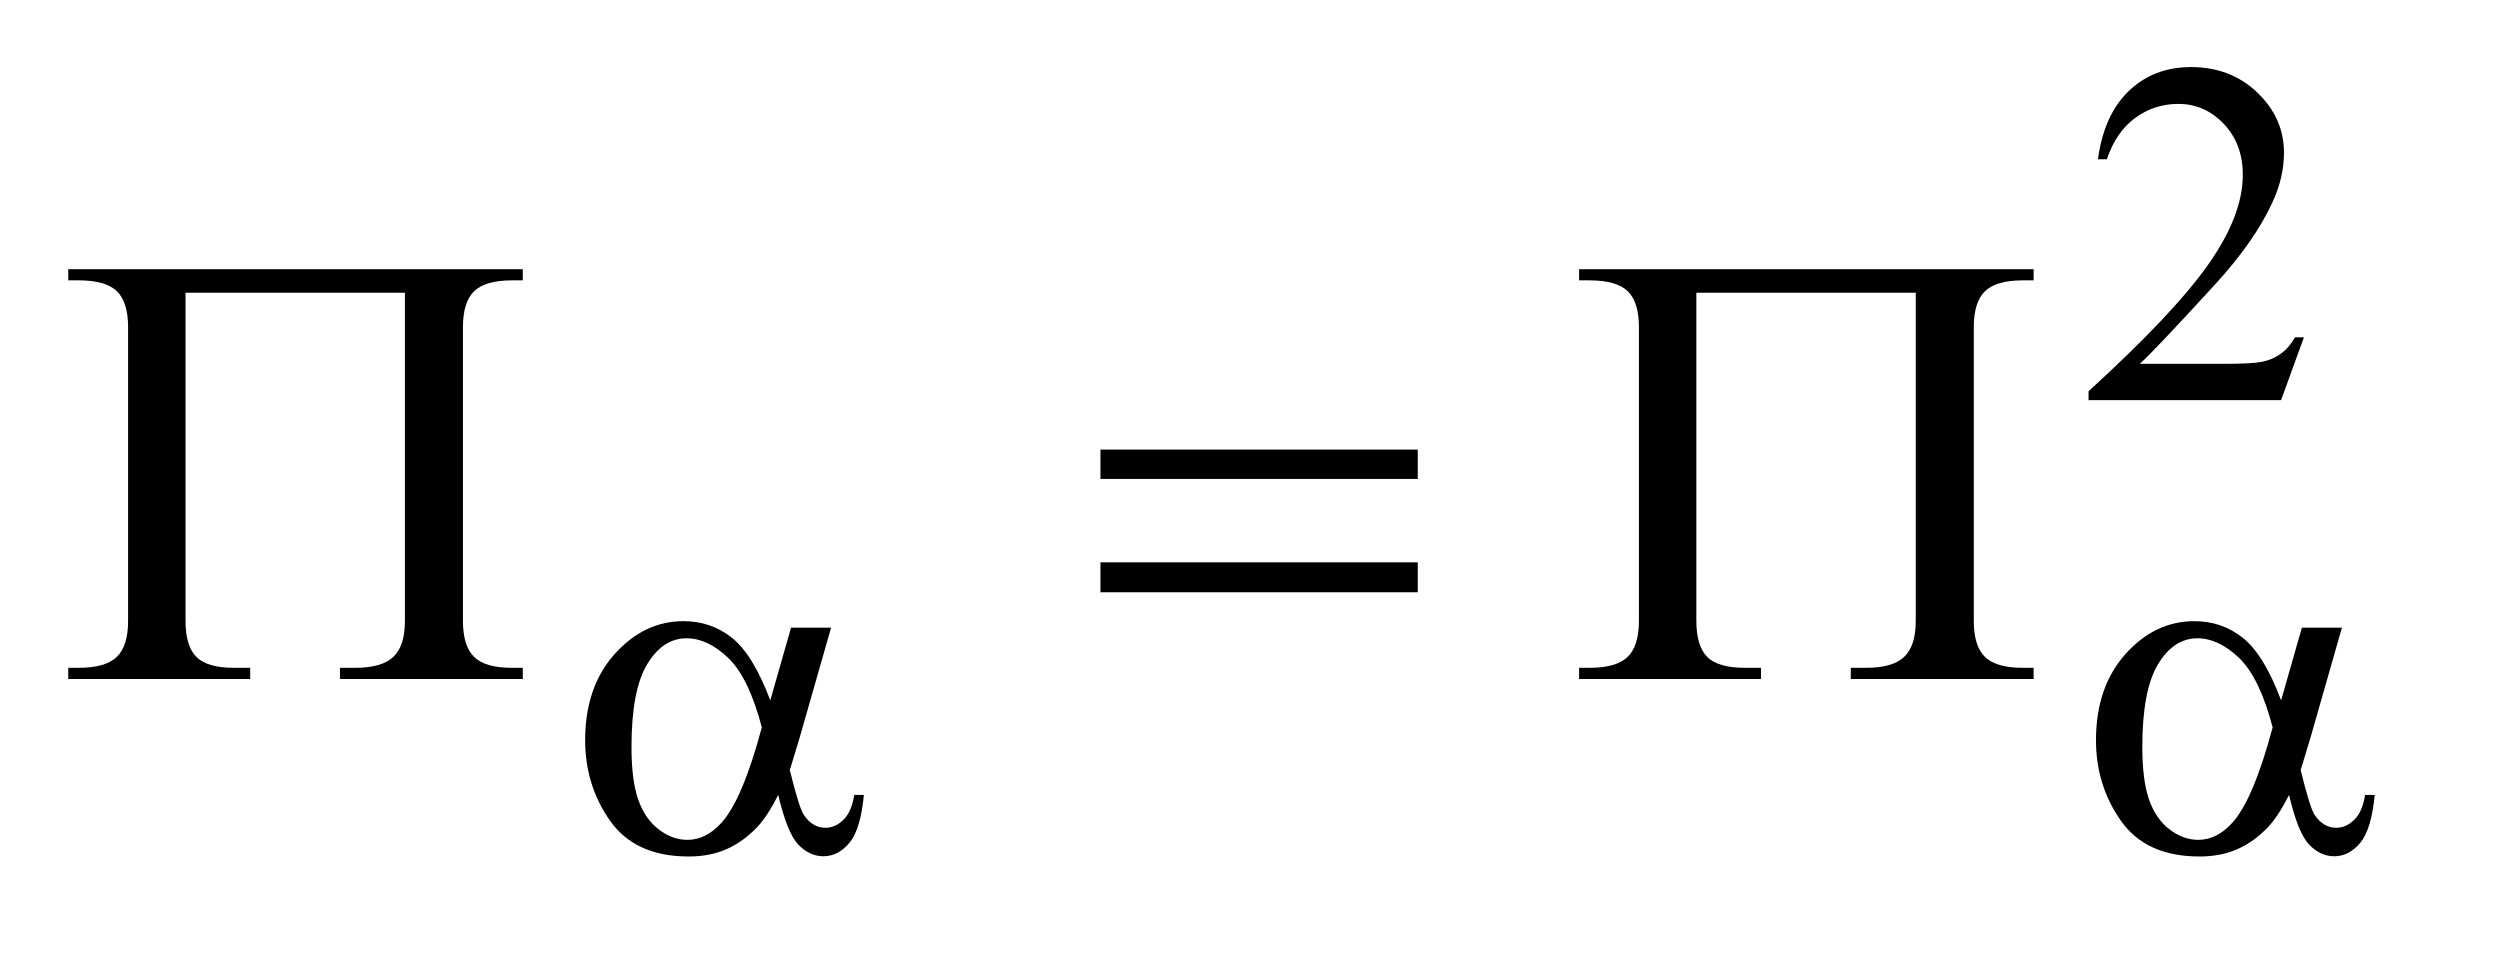 <?xml version="1.0" encoding="UTF-8"?>
<!DOCTYPE svg PUBLIC '-//W3C//DTD SVG 1.0//EN'
          'http://www.w3.org/TR/2001/REC-SVG-20010904/DTD/svg10.dtd'>
<svg stroke-dasharray="none" shape-rendering="auto" xmlns="http://www.w3.org/2000/svg" font-family="'Dialog'" text-rendering="auto" width="57" fill-opacity="1" color-interpolation="auto" color-rendering="auto" preserveAspectRatio="xMidYMid meet" font-size="12px" viewBox="0 0 57 22" fill="black" xmlns:xlink="http://www.w3.org/1999/xlink" stroke="black" image-rendering="auto" stroke-miterlimit="10" stroke-linecap="square" stroke-linejoin="miter" font-style="normal" stroke-width="1" height="22" stroke-dashoffset="0" font-weight="normal" stroke-opacity="1"
><!--Generated by the Batik Graphics2D SVG Generator--><defs id="genericDefs"
  /><g
  ><defs id="defs1"
    ><clipPath clipPathUnits="userSpaceOnUse" id="clipPath1"
      ><path d="M0.876 2.116 L36.467 2.116 L36.467 15.604 L0.876 15.604 L0.876 2.116 Z"
      /></clipPath
      ><clipPath clipPathUnits="userSpaceOnUse" id="clipPath2"
      ><path d="M27.973 67.614 L27.973 498.543 L1165.09 498.543 L1165.09 67.614 Z"
      /></clipPath
    ></defs
    ><g transform="scale(1.576,1.576) translate(-0.876,-2.116) matrix(0.031,0,0,0.031,0,0)"
    ><path d="M1103.453 225.688 L1092.781 255 L1002.938 255 L1002.938 250.844 Q1042.578 214.688 1058.75 191.773 Q1074.922 168.859 1074.922 149.875 Q1074.922 135.391 1066.055 126.07 Q1057.188 116.75 1044.828 116.75 Q1033.594 116.75 1024.672 123.32 Q1015.75 129.891 1011.484 142.578 L1007.328 142.578 Q1010.125 121.812 1021.75 110.688 Q1033.375 99.562 1050.781 99.562 Q1069.312 99.562 1081.727 111.469 Q1094.141 123.375 1094.141 139.547 Q1094.141 151.125 1088.75 162.688 Q1080.438 180.875 1061.797 201.203 Q1033.828 231.75 1026.859 238.047 L1066.625 238.047 Q1078.75 238.047 1083.633 237.148 Q1088.516 236.25 1092.445 233.492 Q1096.375 230.734 1099.297 225.688 L1103.453 225.688 Z" stroke="none" clip-path="url(#clipPath2)"
    /></g
    ><g transform="matrix(0.049,0,0,0.049,-1.38,-3.335)"
    ><path d="M396.234 360.125 L414.875 360.125 L400.266 411.234 Q398.812 416.062 395.672 426.391 Q399.938 443.688 402.062 447.047 Q406.109 453.234 412.297 453.234 Q416.781 453.234 420.602 449.523 Q424.422 445.812 425.656 437.953 L430.141 437.953 Q428.578 454.125 423.352 460.305 Q418.125 466.484 411.281 466.484 Q404.875 466.484 399.656 461.094 Q394.438 455.703 390.281 437.953 Q385.344 447.719 380.625 452.781 Q374 459.75 366.25 463.172 Q358.5 466.594 348.609 466.594 Q323.797 466.594 312.117 450.086 Q300.438 433.578 300.438 412.469 Q300.438 387.75 314.141 372.422 Q327.844 357.094 346.25 357.094 Q359.062 357.094 368.828 364.898 Q378.594 372.703 386.578 393.938 L396.234 360.125 ZM382.641 406.516 Q376.578 383.375 367.031 374.219 Q357.484 365.062 347.609 365.062 Q336.594 365.062 329.297 377.141 Q322 389.219 322 415.609 Q322 431.219 325.141 440.148 Q328.281 449.078 334.625 453.961 Q340.969 458.844 348.047 458.844 Q356.703 458.844 363.891 450.875 Q373.656 440.094 382.641 406.516 ZM1099.234 360.125 L1117.875 360.125 L1103.266 411.234 Q1101.812 416.062 1098.672 426.391 Q1102.938 443.688 1105.062 447.047 Q1109.109 453.234 1115.297 453.234 Q1119.781 453.234 1123.602 449.523 Q1127.422 445.812 1128.656 437.953 L1133.141 437.953 Q1131.578 454.125 1126.352 460.305 Q1121.125 466.484 1114.281 466.484 Q1107.875 466.484 1102.656 461.094 Q1097.438 455.703 1093.281 437.953 Q1088.344 447.719 1083.625 452.781 Q1077 459.75 1069.25 463.172 Q1061.5 466.594 1051.609 466.594 Q1026.797 466.594 1015.117 450.086 Q1003.438 433.578 1003.438 412.469 Q1003.438 387.75 1017.141 372.422 Q1030.844 357.094 1049.25 357.094 Q1062.062 357.094 1071.828 364.898 Q1081.594 372.703 1089.578 393.938 L1099.234 360.125 ZM1085.641 406.516 Q1079.578 383.375 1070.031 374.219 Q1060.484 365.062 1050.609 365.062 Q1039.594 365.062 1032.297 377.141 Q1025 389.219 1025 415.609 Q1025 431.219 1028.141 440.148 Q1031.281 449.078 1037.625 453.961 Q1043.969 458.844 1051.047 458.844 Q1059.703 458.844 1066.891 450.875 Q1076.656 440.094 1085.641 406.516 Z" stroke="none" clip-path="url(#clipPath2)"
    /></g
    ><g transform="matrix(0.049,0,0,0.049,-1.38,-3.335)"
    ><path d="M216.578 204.281 L114.484 204.281 L114.484 356.859 Q114.484 368.672 119.547 373.734 Q124.609 378.797 136.984 378.797 L144.578 378.797 L144.578 384 L59.922 384 L59.922 378.797 L64.844 378.797 Q77.219 378.797 82.492 373.734 Q87.766 368.672 87.766 357 L87.766 220.312 Q87.766 208.641 82.562 203.578 Q77.359 198.516 64.844 198.516 L59.922 198.516 L59.922 193.312 L271.422 193.312 L271.422 198.516 L266.359 198.516 Q253.984 198.516 248.781 203.578 Q243.578 208.641 243.578 220.312 L243.578 357 Q243.578 368.672 248.781 373.734 Q253.984 378.797 266.359 378.797 L271.422 378.797 L271.422 384 L186.344 384 L186.344 378.797 L193.516 378.797 Q205.891 378.797 211.234 373.664 Q216.578 368.531 216.578 357 L216.578 204.281 ZM540.203 277.266 L687.859 277.266 L687.859 290.906 L540.203 290.906 L540.203 277.266 ZM540.203 329.719 L687.859 329.719 L687.859 343.641 L540.203 343.641 L540.203 329.719 ZM919.578 204.281 L817.484 204.281 L817.484 356.859 Q817.484 368.672 822.547 373.734 Q827.609 378.797 839.984 378.797 L847.578 378.797 L847.578 384 L762.922 384 L762.922 378.797 L767.844 378.797 Q780.219 378.797 785.492 373.734 Q790.766 368.672 790.766 357 L790.766 220.312 Q790.766 208.641 785.562 203.578 Q780.359 198.516 767.844 198.516 L762.922 198.516 L762.922 193.312 L974.422 193.312 L974.422 198.516 L969.359 198.516 Q956.984 198.516 951.781 203.578 Q946.578 208.641 946.578 220.312 L946.578 357 Q946.578 368.672 951.781 373.734 Q956.984 378.797 969.359 378.797 L974.422 378.797 L974.422 384 L889.344 384 L889.344 378.797 L896.516 378.797 Q908.891 378.797 914.234 373.664 Q919.578 368.531 919.578 357 L919.578 204.281 Z" stroke="none" clip-path="url(#clipPath2)"
    /></g
  ></g
></svg
>

